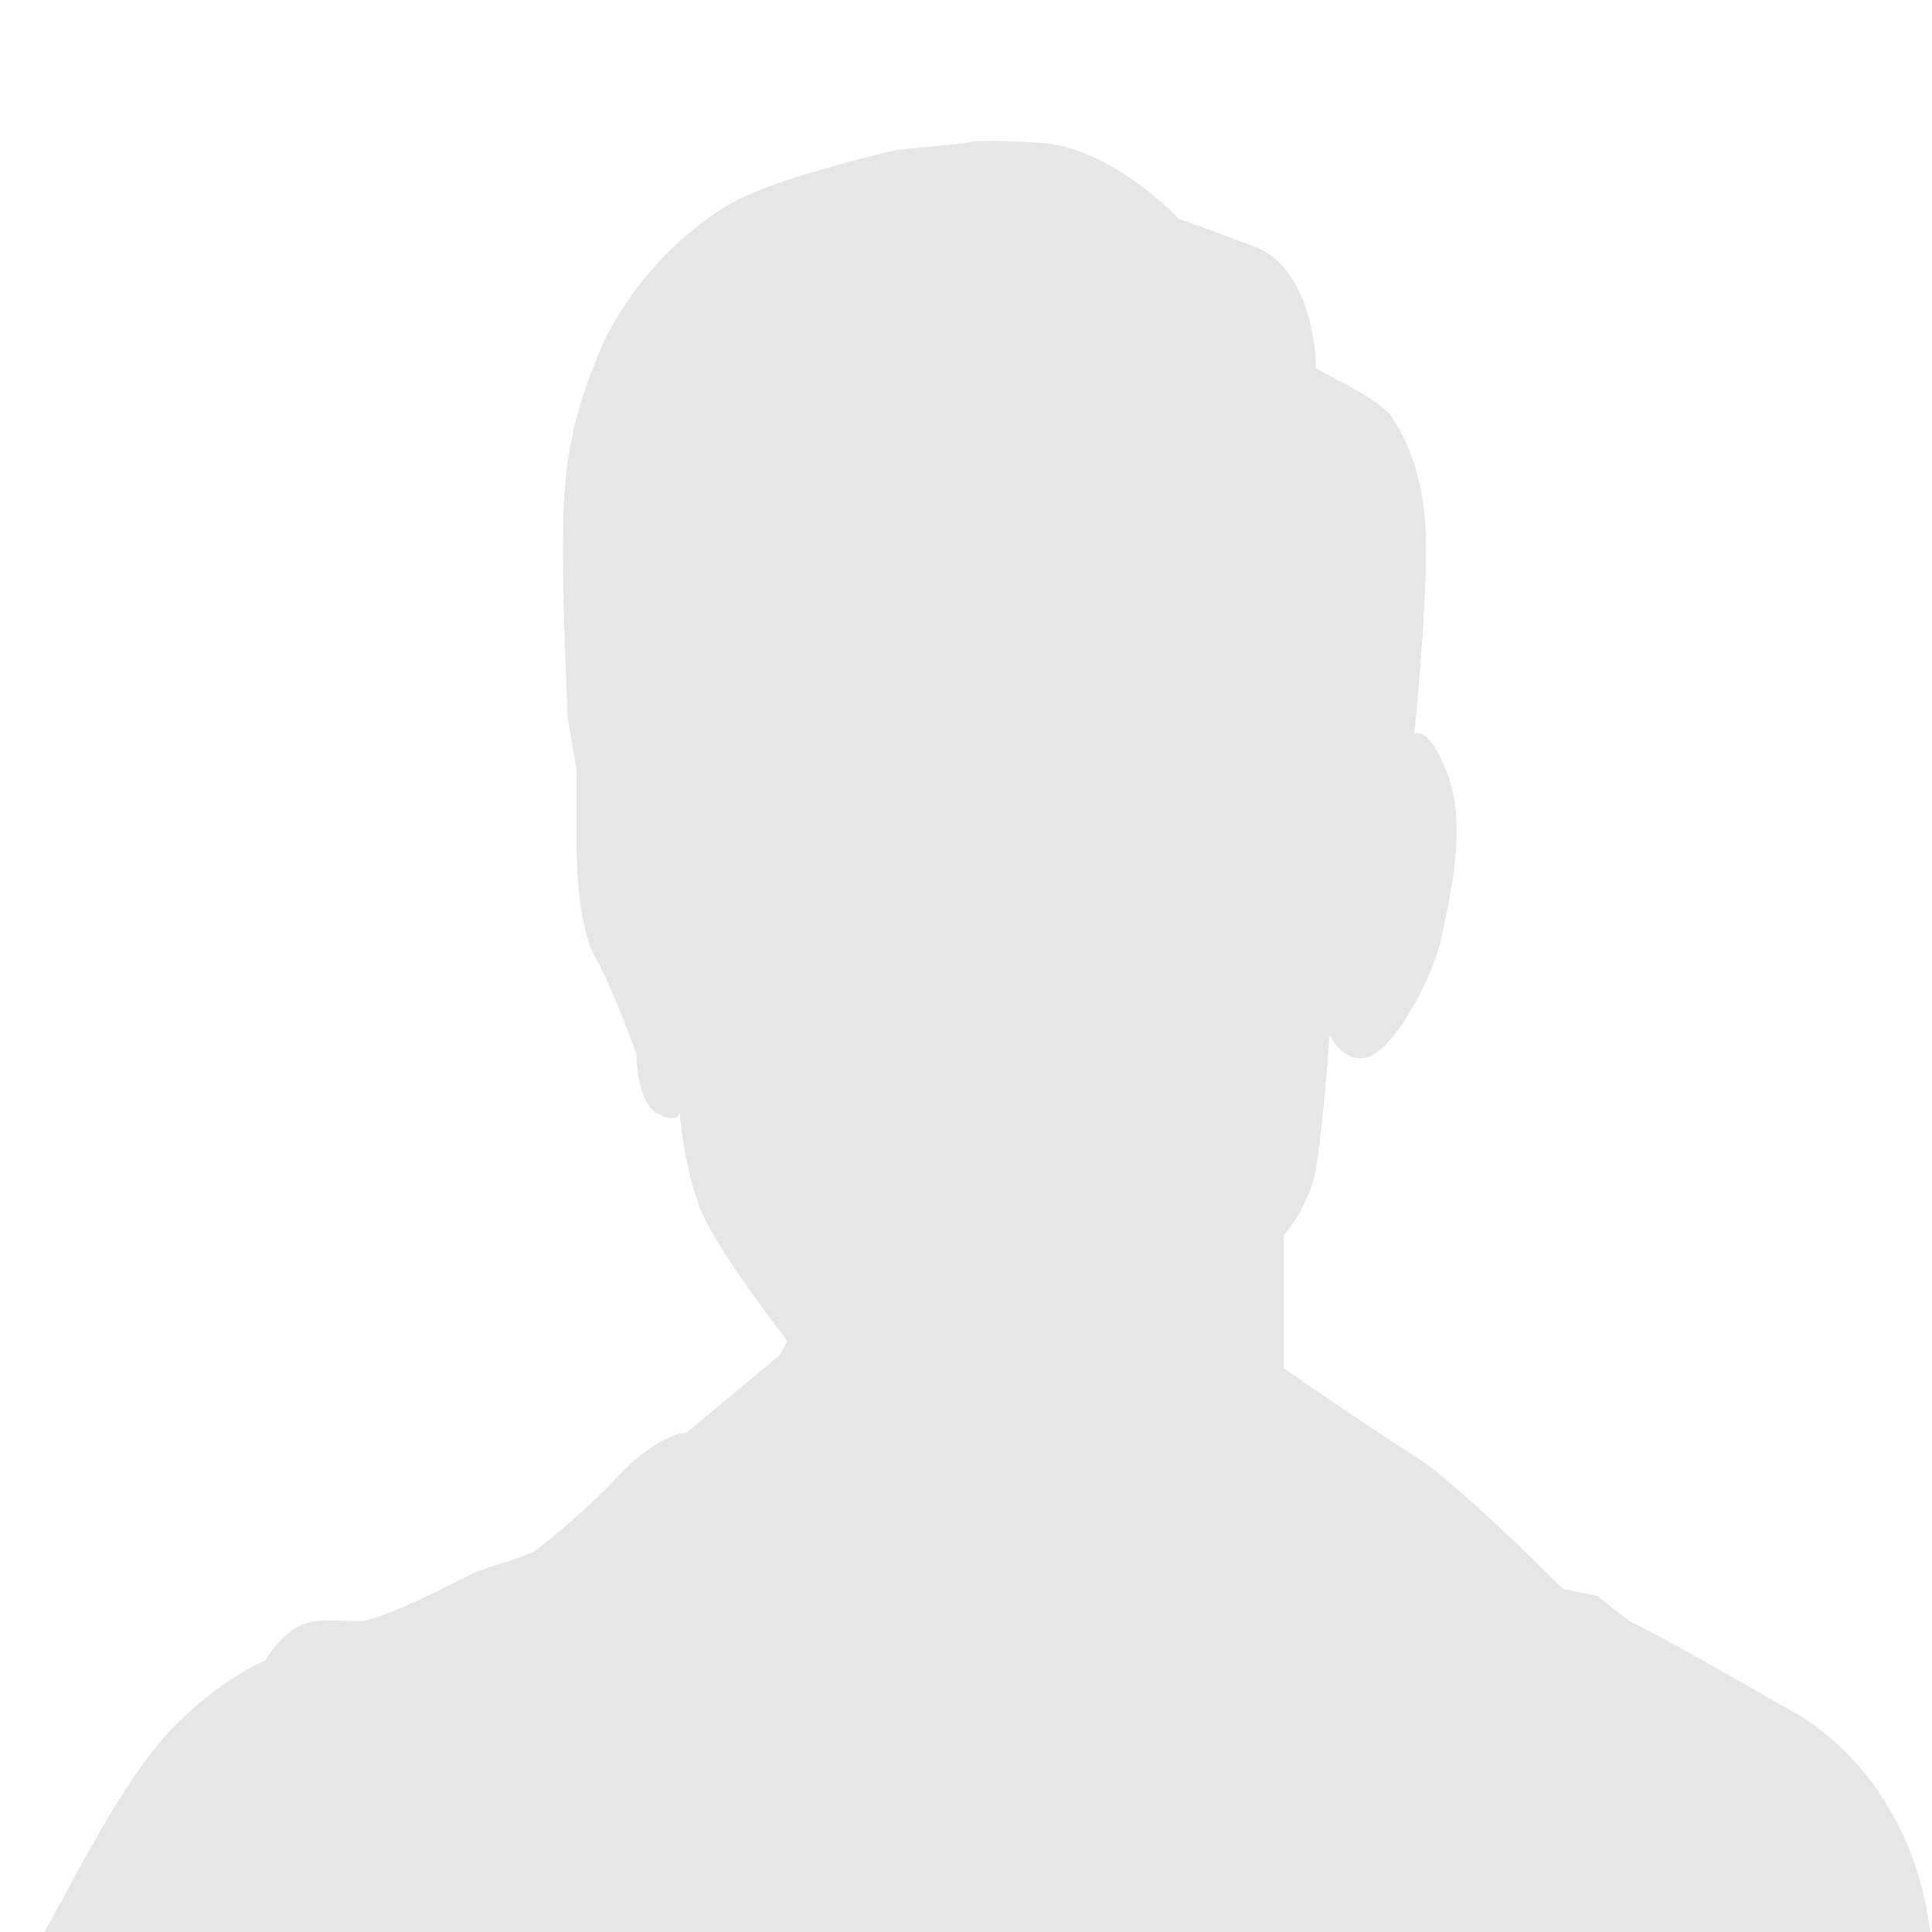 <svg width="96" height="96" viewBox="0 0 96 96" fill="none" xmlns="http://www.w3.org/2000/svg">
<g clip-path="url(#clip0_965_868)">
<path opacity="0.1" d="M89.611 85.358C95.16 89.013 96.168 95.411 95.979 98.153V125H0V98.724C0.227 98.457 0.864 97.719 1.592 96.896C2.502 95.868 4.662 90.956 7.278 87.414C9.37 84.581 12.092 82.958 13.191 82.501C13.381 82.159 13.942 81.359 14.67 80.902C15.579 80.331 16.83 80.559 17.854 80.559C18.877 80.559 22.63 78.617 23.312 78.275C23.858 78 24.829 77.703 25.246 77.589L26.497 77.132C27.217 76.599 29.067 75.099 30.704 73.362C32.342 71.626 33.661 71.191 34.116 71.191L38.778 67.307L39.119 66.622C38.02 65.213 35.64 61.983 34.912 60.338C34.184 58.693 33.85 56.302 33.775 55.312C33.737 55.502 33.456 55.769 32.637 55.312C31.819 54.855 31.614 53.141 31.614 52.341C31.235 51.275 30.295 48.822 29.567 47.543C28.839 46.264 28.657 43.506 28.657 42.288V38.289L28.202 35.662C28.127 33.948 27.975 29.881 27.975 27.322C27.975 24.123 28.089 21.61 29.681 17.726C31.273 13.841 34.571 10.871 37.072 9.728C39.074 8.814 42.91 7.824 44.578 7.444L48.103 7.101C48.141 7.025 48.922 6.918 51.742 7.101C54.562 7.284 57.466 9.69 58.565 10.871C58.793 10.947 59.862 11.328 62.318 12.242C64.774 13.156 65.388 16.659 65.388 18.297L66.639 18.982C67.322 19.325 68.777 20.148 69.141 20.696C69.596 21.381 70.733 23.209 70.847 26.522C70.938 29.173 70.506 34.253 70.278 36.461C70.544 36.309 71.256 36.53 71.984 38.632C72.894 41.26 71.984 44.801 71.643 46.515C71.302 48.228 69.71 51.427 68.345 52.341C67.254 53.072 66.374 52.037 66.071 51.427C65.957 52.989 65.661 56.5 65.388 58.053C65.116 59.607 64.213 60.91 63.796 61.367V67.993C65.275 69.021 68.641 71.329 70.278 72.334C71.916 73.339 75.889 77.17 77.67 78.96L79.376 79.303L80.968 80.559C81.271 80.674 83.424 81.793 89.611 85.358Z" fill="black"/>
</g>
<defs>
<clipPath id="clip0_965_868">
<rect width="96" height="96" fill="white"/>
</clipPath>
</defs>
</svg>

